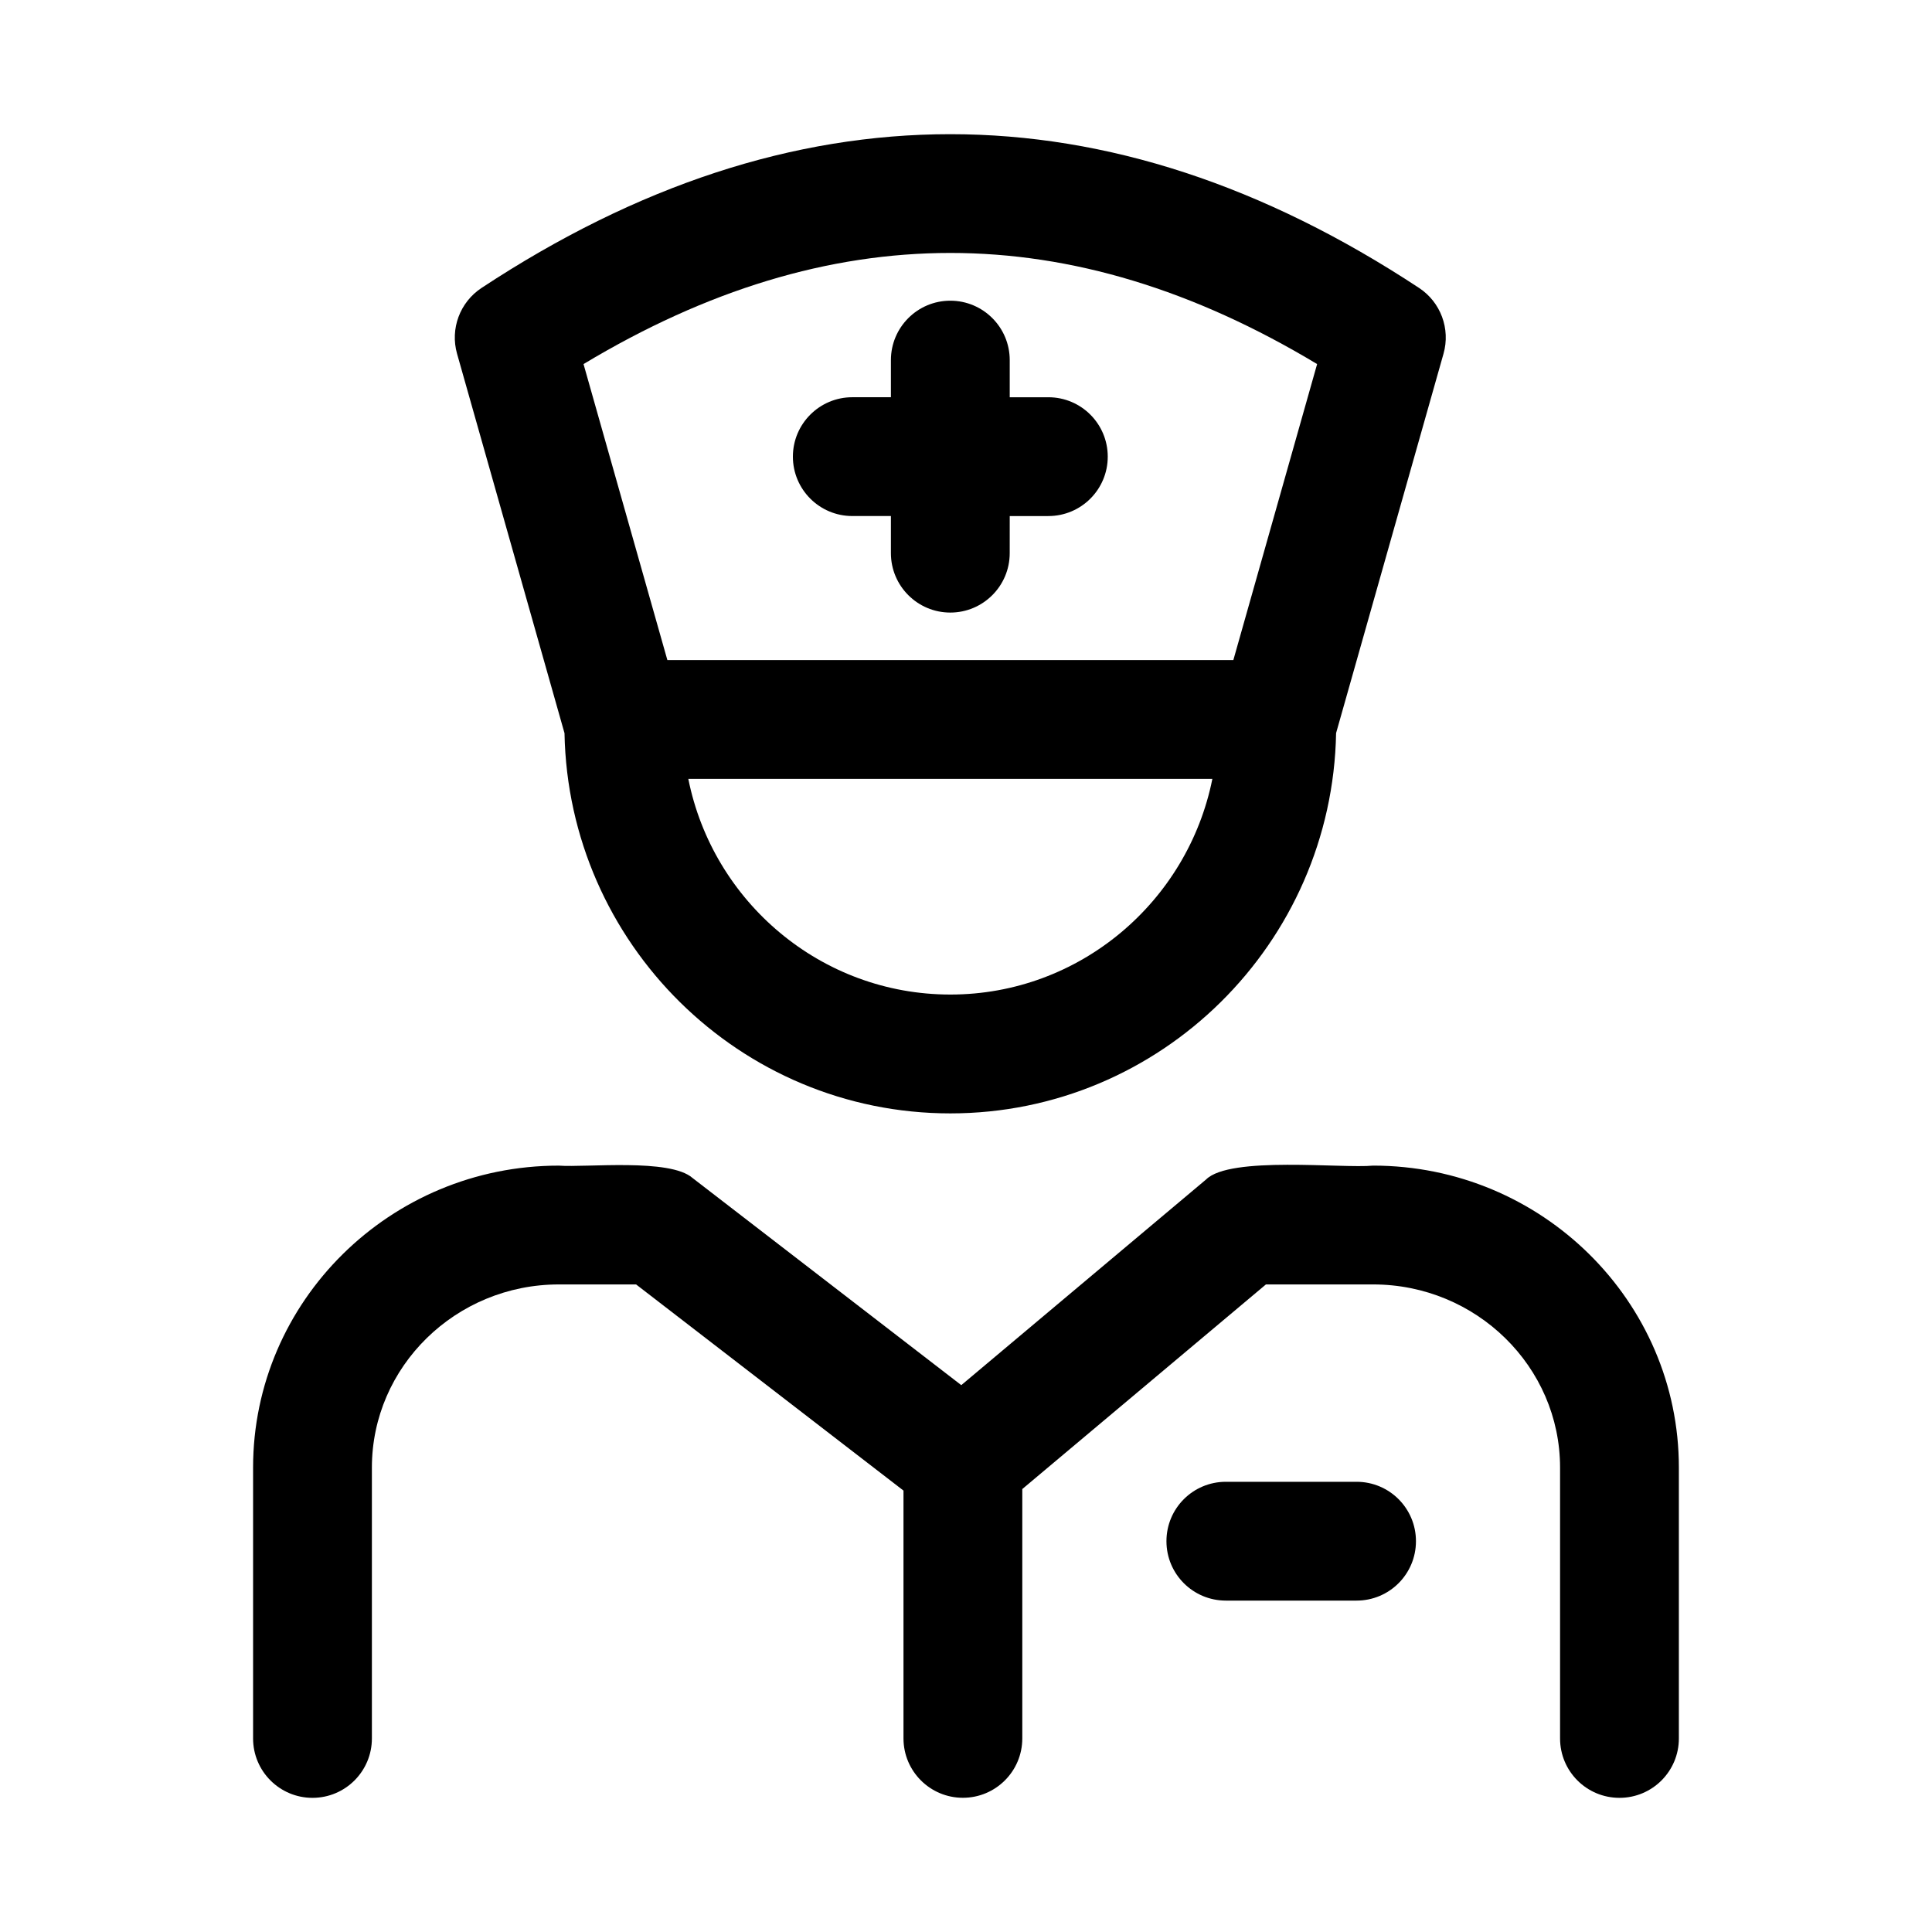 <?xml version="1.0" encoding="UTF-8"?>
<!-- Uploaded to: ICON Repo, www.iconrepo.com, Generator: ICON Repo Mixer Tools -->
<svg fill="#000000" width="800px" height="800px" version="1.1" viewBox="144 144 512 512" xmlns="http://www.w3.org/2000/svg">
 <g>
  <path d="m507.89 452.9c-8.109 0.805-37.941-2.613-44.258 3.668l-64.883 54.508-71.242-54.914c-5.984-5.242-28.102-2.723-35.426-3.258-44.66-0.004-81.012 35.91-81.012 80.023v71.777c0 8.707 7.055 15.742 15.742 15.742 8.691 0 15.742-7.039 15.742-15.742v-71.777c0-26.766 22.23-48.539 49.547-48.539h20.469l70.863 54.633v65.668c0 8.707 7.055 15.742 15.742 15.742 8.691 0 15.742-7.039 15.742-15.742v-66.078l64.566-54.223h28.402c27.316 0 49.547 21.773 49.547 48.539v71.777c0 8.707 7.039 15.742 15.742 15.742 8.707 0 15.742-7.039 15.742-15.742v-71.777c0.008-44.113-36.359-80.027-81.027-80.027z"/>
  <path d="m503.5 536.69h-34.637c-8.707 0-15.742 7.039-15.742 15.742 0 8.707 7.039 15.742 15.742 15.742h34.637c8.707 0 15.742-7.039 15.742-15.742 0-8.703-7.035-15.742-15.742-15.742z"/>
  <path d="m293.6 338.3c1.039 55.719 46.461 100.76 102.24 100.76 55.797 0 101.22-45.043 102.24-100.79l28.465-100.53c1.875-6.598-0.754-13.664-6.473-17.43-82.438-54.332-166.04-54.332-248.46 0-5.731 3.777-8.359 10.832-6.488 17.43zm199.45-97.816-22.199 78.438h-149.99l-22.219-78.438c65.309-39.266 129.12-39.266 194.41 0zm-166.64 109.93h138.88c-6.519 32.559-35.156 57.152-69.445 57.152-34.293-0.004-62.93-24.594-69.434-57.152z"/>
  <path d="m380.1 239.43v9.84h-10.234c-8.691 0-15.742 7.055-15.742 15.742 0 8.691 7.055 15.742 15.742 15.742h10.234v9.84c0 8.691 7.055 15.742 15.742 15.742 8.691 0 15.742-7.055 15.742-15.742l0.004-9.836h10.234c8.707 0 15.742-7.055 15.742-15.742 0-8.691-7.039-15.742-15.742-15.742h-10.234v-9.844c0-8.691-7.055-15.742-15.742-15.742-8.691-0.004-15.746 7.051-15.746 15.742z"/>
 </g>
</svg>